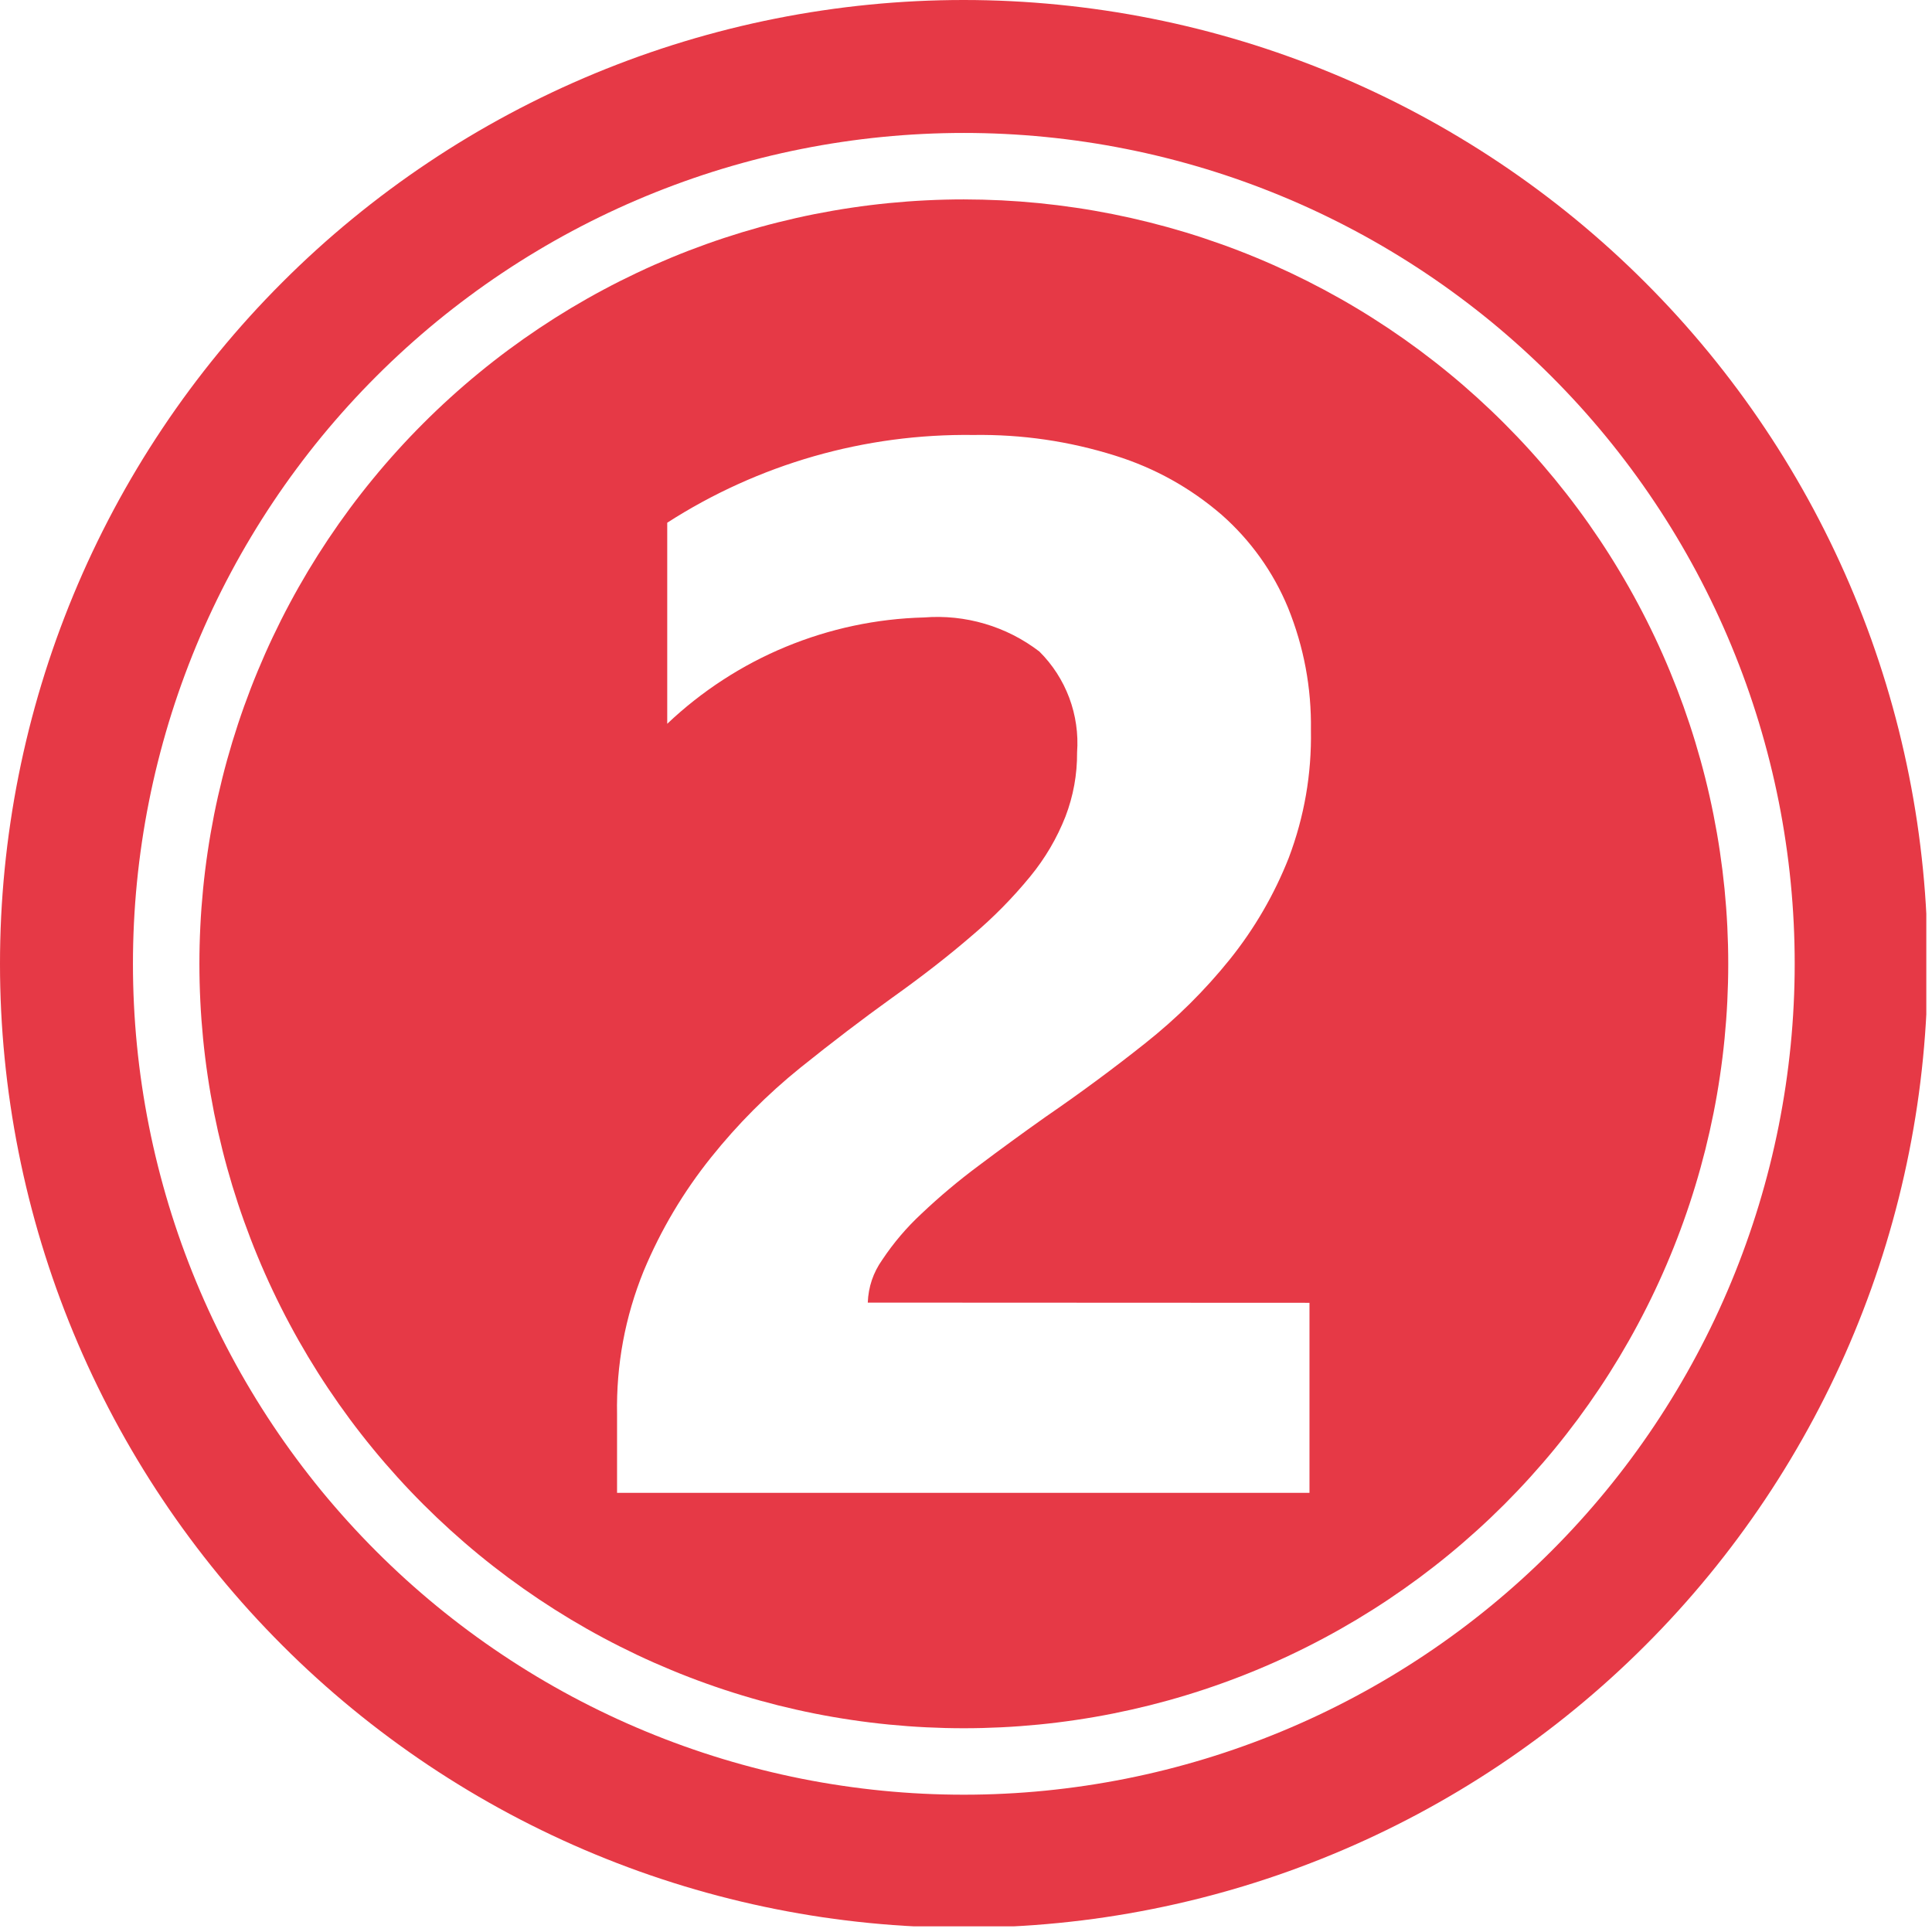 <svg xmlns="http://www.w3.org/2000/svg" xmlns:xlink="http://www.w3.org/1999/xlink" width="453" zoomAndPan="magnify" viewBox="0 0 339.75 339.75" height="453" preserveAspectRatio="xMidYMid meet" version="1.0"><defs><clipPath id="e0d735073a"><path d="M 0 0 L 338.75 0 L 338.75 338.75 L 0 338.75 Z M 0 0 " clip-rule="nonzero"/></clipPath></defs><path fill="#e63946" d="M 169.492 35.066 C 167.293 35.066 165.094 35.121 162.898 35.23 C 160.699 35.336 158.508 35.5 156.316 35.715 C 154.129 35.93 151.945 36.199 149.77 36.523 C 147.594 36.844 145.426 37.223 143.266 37.648 C 141.109 38.078 138.965 38.562 136.828 39.098 C 134.695 39.629 132.574 40.219 130.473 40.855 C 128.367 41.496 126.277 42.184 124.207 42.926 C 122.133 43.668 120.082 44.457 118.051 45.301 C 116.02 46.141 114.008 47.031 112.02 47.973 C 110.031 48.914 108.066 49.902 106.125 50.941 C 104.184 51.977 102.27 53.062 100.383 54.191 C 98.496 55.324 96.641 56.5 94.809 57.723 C 92.98 58.945 91.184 60.211 89.414 61.52 C 87.648 62.832 85.914 64.184 84.215 65.582 C 82.512 66.977 80.848 68.414 79.219 69.891 C 77.59 71.367 75.996 72.883 74.441 74.441 C 72.883 75.996 71.367 77.59 69.891 79.219 C 68.414 80.848 66.977 82.512 65.582 84.215 C 64.184 85.914 62.832 87.648 61.52 89.414 C 60.211 91.184 58.945 92.98 57.723 94.809 C 56.5 96.641 55.324 98.496 54.191 100.383 C 53.062 102.27 51.977 104.184 50.941 106.125 C 49.902 108.066 48.914 110.031 47.973 112.02 C 47.031 114.008 46.141 116.02 45.301 118.051 C 44.457 120.082 43.668 122.133 42.926 124.207 C 42.184 126.277 41.496 128.367 40.855 130.473 C 40.219 132.574 39.629 134.695 39.098 136.828 C 38.562 138.965 38.078 141.109 37.648 143.266 C 37.223 145.426 36.844 147.594 36.523 149.77 C 36.199 151.945 35.93 154.129 35.715 156.316 C 35.5 158.508 35.336 160.699 35.23 162.898 C 35.121 165.094 35.066 167.293 35.066 169.492 C 35.066 171.691 35.121 173.891 35.23 176.09 C 35.336 178.285 35.5 180.48 35.715 182.668 C 35.93 184.859 36.199 187.039 36.523 189.215 C 36.844 191.395 37.223 193.559 37.648 195.719 C 38.078 197.875 38.562 200.02 39.098 202.156 C 39.629 204.289 40.219 206.41 40.855 208.516 C 41.496 210.621 42.184 212.707 42.926 214.777 C 43.668 216.852 44.457 218.902 45.301 220.934 C 46.141 222.969 47.031 224.977 47.973 226.965 C 48.914 228.957 49.902 230.918 50.941 232.859 C 51.977 234.801 53.062 236.715 54.191 238.602 C 55.324 240.488 56.5 242.348 57.723 244.176 C 58.945 246.004 60.211 247.801 61.52 249.57 C 62.832 251.336 64.184 253.07 65.582 254.77 C 66.977 256.473 68.414 258.137 69.891 259.766 C 71.367 261.398 72.883 262.988 74.441 264.547 C 75.996 266.102 77.59 267.617 79.219 269.094 C 80.848 270.57 82.512 272.008 84.215 273.406 C 85.914 274.801 87.648 276.152 89.414 277.465 C 91.184 278.773 92.98 280.039 94.809 281.262 C 96.641 282.484 98.496 283.66 100.383 284.793 C 102.27 285.922 104.184 287.008 106.125 288.043 C 108.066 289.082 110.031 290.07 112.02 291.012 C 114.008 291.953 116.02 292.844 118.051 293.684 C 120.082 294.527 122.133 295.32 124.207 296.059 C 126.277 296.801 128.367 297.492 130.473 298.129 C 132.578 298.77 134.695 299.355 136.828 299.891 C 138.965 300.422 141.109 300.906 143.266 301.336 C 145.426 301.766 147.594 302.141 149.77 302.461 C 151.945 302.785 154.129 303.055 156.316 303.27 C 158.508 303.484 160.699 303.648 162.898 303.754 C 165.094 303.863 167.293 303.918 169.492 303.918 C 171.691 303.918 173.891 303.863 176.09 303.754 C 178.285 303.648 180.48 303.484 182.668 303.27 C 184.859 303.055 187.039 302.785 189.215 302.461 C 191.395 302.141 193.559 301.766 195.719 301.336 C 197.875 300.906 200.02 300.422 202.156 299.891 C 204.289 299.355 206.41 298.77 208.516 298.129 C 210.621 297.492 212.707 296.801 214.777 296.059 C 216.852 295.32 218.902 294.527 220.934 293.684 C 222.969 292.844 224.977 291.953 226.965 291.012 C 228.957 290.07 230.918 289.082 232.859 288.043 C 234.801 287.008 236.715 285.922 238.602 284.793 C 240.488 283.66 242.348 282.484 244.176 281.262 C 246.004 280.039 247.801 278.773 249.57 277.465 C 251.336 276.152 253.07 274.801 254.77 273.406 C 256.473 272.008 258.137 270.57 259.766 269.094 C 261.398 267.617 262.988 266.102 264.547 264.547 C 266.102 262.988 267.617 261.398 269.094 259.766 C 270.57 258.137 272.008 256.473 273.406 254.77 C 274.801 253.07 276.152 251.336 277.465 249.57 C 278.773 247.801 280.039 246.004 281.262 244.176 C 282.484 242.348 283.66 240.488 284.793 238.602 C 285.922 236.715 287.008 234.801 288.043 232.859 C 289.082 230.918 290.07 228.957 291.012 226.965 C 291.953 224.977 292.844 222.969 293.684 220.934 C 294.527 218.902 295.32 216.852 296.059 214.777 C 296.801 212.707 297.492 210.621 298.129 208.516 C 298.77 206.41 299.355 204.289 299.891 202.156 C 300.422 200.02 300.906 197.875 301.336 195.719 C 301.766 193.559 302.141 191.395 302.461 189.215 C 302.785 187.039 303.055 184.859 303.27 182.668 C 303.484 180.48 303.648 178.285 303.754 176.09 C 303.863 173.891 303.918 171.691 303.918 169.492 C 303.918 167.293 303.863 165.094 303.754 162.898 C 303.645 160.699 303.48 158.508 303.266 156.316 C 303.047 154.129 302.777 151.945 302.453 149.77 C 302.133 147.594 301.754 145.43 301.324 143.27 C 300.895 141.113 300.414 138.969 299.879 136.836 C 299.344 134.703 298.754 132.582 298.117 130.477 C 297.477 128.371 296.785 126.285 296.047 124.215 C 295.305 122.145 294.512 120.09 293.668 118.059 C 292.828 116.027 291.938 114.016 290.996 112.027 C 290.055 110.039 289.066 108.078 288.027 106.137 C 286.992 104.195 285.906 102.285 284.773 100.398 C 283.645 98.512 282.469 96.652 281.246 94.824 C 280.023 92.996 278.758 91.195 277.445 89.43 C 276.137 87.664 274.781 85.93 273.387 84.23 C 271.992 82.531 270.555 80.863 269.078 79.234 C 267.602 77.605 266.082 76.012 264.527 74.457 C 262.973 72.902 261.379 71.387 259.75 69.906 C 258.121 68.43 256.457 66.992 254.754 65.598 C 253.055 64.203 251.32 62.852 249.555 61.539 C 247.789 60.23 245.988 58.961 244.16 57.738 C 242.332 56.52 240.473 55.34 238.59 54.211 C 236.703 53.078 234.789 51.996 232.848 50.957 C 230.91 49.922 228.945 48.93 226.957 47.988 C 224.969 47.051 222.957 46.156 220.926 45.316 C 218.895 44.473 216.844 43.68 214.77 42.941 C 212.699 42.199 210.613 41.508 208.508 40.867 C 206.402 40.23 204.285 39.645 202.148 39.109 C 200.016 38.574 197.871 38.09 195.715 37.66 C 193.555 37.23 191.391 36.852 189.215 36.531 C 187.039 36.207 184.855 35.938 182.668 35.719 C 180.477 35.504 178.285 35.34 176.086 35.23 C 173.891 35.125 171.691 35.07 169.492 35.066 Z M 230.277 229.105 L 230.277 262.527 L 108.512 262.527 L 108.512 248.723 C 108.355 240.004 109.914 231.602 113.188 223.52 C 116.207 216.285 120.168 209.613 125.074 203.496 C 129.715 197.699 134.926 192.465 140.703 187.797 C 146.359 183.254 151.742 179.152 156.844 175.488 C 162.207 171.664 166.906 168.004 170.941 164.512 C 174.672 161.363 178.086 157.898 181.18 154.121 C 183.789 150.938 185.852 147.43 187.363 143.602 C 188.754 139.965 189.434 136.199 189.41 132.309 C 189.527 130.68 189.473 129.059 189.238 127.441 C 189.008 125.824 188.605 124.25 188.035 122.719 C 187.461 121.188 186.734 119.738 185.848 118.363 C 184.961 116.992 183.941 115.73 182.781 114.578 C 181.348 113.477 179.824 112.516 178.215 111.695 C 176.605 110.879 174.934 110.211 173.199 109.699 C 171.465 109.188 169.699 108.836 167.902 108.648 C 166.105 108.461 164.305 108.438 162.504 108.582 C 158.324 108.688 154.191 109.176 150.105 110.043 C 146.02 110.91 142.047 112.145 138.184 113.742 C 134.324 115.34 130.641 117.277 127.137 119.555 C 123.633 121.832 120.367 124.406 117.336 127.281 L 117.336 91.922 C 121.324 89.355 125.477 87.094 129.797 85.137 C 134.117 83.18 138.559 81.547 143.117 80.238 C 147.676 78.934 152.309 77.965 157.008 77.336 C 161.711 76.711 166.434 76.43 171.176 76.492 C 179.688 76.367 188 77.578 196.121 80.129 C 203.07 82.305 209.305 85.766 214.824 90.52 C 217.371 92.766 219.633 95.27 221.609 98.031 C 223.582 100.797 225.215 103.746 226.512 106.887 C 229.297 113.781 230.637 120.945 230.531 128.383 C 230.668 136.113 229.371 143.602 226.641 150.836 C 224.078 157.324 220.617 163.293 216.25 168.734 C 211.848 174.195 206.895 179.105 201.391 183.461 C 195.781 187.926 189.938 192.242 183.859 196.414 C 179.773 199.305 175.84 202.176 172.051 205.027 C 168.547 207.633 165.207 210.438 162.035 213.445 C 159.422 215.871 157.125 218.574 155.148 221.543 C 153.555 223.801 152.707 226.309 152.602 229.07 Z M 230.277 229.105 " fill-opacity="1" fill-rule="evenodd"/><g clip-path="url(#e0d735073a)"><path fill="#e63946" d="M 169.492 0 C 166.719 0 163.945 0.066 161.176 0.203 C 158.406 0.34 155.641 0.543 152.879 0.816 C 150.117 1.09 147.367 1.426 144.621 1.836 C 141.879 2.242 139.148 2.715 136.426 3.258 C 133.707 3.797 131 4.406 128.309 5.078 C 125.617 5.754 122.945 6.492 120.293 7.297 C 117.637 8.102 115.004 8.973 112.391 9.906 C 109.781 10.844 107.191 11.84 104.629 12.902 C 102.066 13.965 99.531 15.086 97.023 16.273 C 94.516 17.461 92.039 18.707 89.594 20.012 C 87.148 21.32 84.734 22.688 82.355 24.113 C 79.977 25.539 77.633 27.023 75.328 28.566 C 73.02 30.105 70.754 31.703 68.527 33.355 C 66.297 35.008 64.113 36.715 61.969 38.473 C 59.824 40.234 57.723 42.043 55.668 43.906 C 53.613 45.77 51.605 47.684 49.645 49.645 C 47.684 51.605 45.77 53.613 43.906 55.668 C 42.043 57.723 40.234 59.824 38.473 61.969 C 36.715 64.113 35.008 66.297 33.355 68.527 C 31.703 70.754 30.105 73.02 28.566 75.328 C 27.023 77.633 25.539 79.977 24.113 82.355 C 22.688 84.734 21.32 87.148 20.012 89.594 C 18.707 92.039 17.461 94.516 16.273 97.023 C 15.086 99.531 13.965 102.066 12.902 104.629 C 11.84 107.191 10.844 109.781 9.906 112.391 C 8.973 115.004 8.102 117.637 7.297 120.293 C 6.492 122.945 5.754 125.617 5.078 128.309 C 4.406 131 3.797 133.707 3.258 136.426 C 2.715 139.148 2.242 141.879 1.836 144.621 C 1.426 147.367 1.09 150.117 0.816 152.879 C 0.543 155.641 0.34 158.406 0.203 161.176 C 0.066 163.945 0 166.719 0 169.492 C 0 172.266 0.066 175.039 0.203 177.809 C 0.34 180.578 0.543 183.344 0.816 186.105 C 1.09 188.867 1.426 191.617 1.836 194.363 C 2.242 197.105 2.715 199.84 3.258 202.559 C 3.797 205.281 4.406 207.984 5.078 210.676 C 5.754 213.367 6.492 216.039 7.297 218.695 C 8.102 221.348 8.973 223.98 9.906 226.594 C 10.844 229.203 11.84 231.793 12.902 234.355 C 13.965 236.918 15.086 239.453 16.273 241.961 C 17.461 244.469 18.707 246.945 20.012 249.391 C 21.32 251.836 22.688 254.25 24.113 256.629 C 25.539 259.008 27.023 261.352 28.566 263.656 C 30.105 265.965 31.703 268.23 33.355 270.457 C 35.008 272.688 36.715 274.875 38.473 277.016 C 40.234 279.16 42.043 281.262 43.906 283.316 C 45.77 285.371 47.684 287.379 49.645 289.34 C 51.605 291.305 53.613 293.215 55.668 295.078 C 57.723 296.941 59.824 298.754 61.969 300.512 C 64.113 302.273 66.297 303.977 68.527 305.629 C 70.754 307.281 73.02 308.879 75.328 310.422 C 77.633 311.961 79.977 313.445 82.355 314.871 C 84.734 316.297 87.148 317.664 89.594 318.973 C 92.039 320.277 94.516 321.527 97.023 322.711 C 99.531 323.898 102.066 325.023 104.629 326.082 C 107.191 327.145 109.781 328.141 112.391 329.078 C 115.004 330.012 117.637 330.883 120.293 331.688 C 122.945 332.492 125.617 333.23 128.309 333.906 C 131 334.578 133.707 335.188 136.426 335.727 C 139.148 336.27 141.879 336.742 144.621 337.152 C 147.367 337.559 150.117 337.898 152.879 338.168 C 155.641 338.441 158.406 338.645 161.176 338.781 C 163.945 338.918 166.719 338.984 169.492 338.984 C 172.266 338.984 175.039 338.918 177.809 338.781 C 180.578 338.645 183.344 338.441 186.105 338.168 C 188.867 337.898 191.617 337.559 194.363 337.152 C 197.105 336.742 199.84 336.27 202.559 335.727 C 205.281 335.188 207.984 334.578 210.676 333.906 C 213.367 333.23 216.039 332.492 218.695 331.688 C 221.348 330.883 223.98 330.012 226.594 329.078 C 229.203 328.141 231.793 327.145 234.355 326.082 C 236.918 325.023 239.453 323.898 241.961 322.711 C 244.469 321.527 246.945 320.277 249.391 318.973 C 251.836 317.664 254.25 316.297 256.629 314.871 C 259.008 313.445 261.352 311.961 263.656 310.422 C 265.965 308.879 268.23 307.281 270.457 305.629 C 272.688 303.977 274.875 302.273 277.016 300.512 C 279.16 298.754 281.262 296.941 283.316 295.078 C 285.371 293.215 287.379 291.305 289.34 289.34 C 291.305 287.379 293.215 285.371 295.078 283.316 C 296.941 281.262 298.754 279.16 300.512 277.016 C 302.273 274.875 303.977 272.688 305.629 270.457 C 307.281 268.23 308.879 265.965 310.422 263.656 C 311.961 261.352 313.445 259.008 314.871 256.629 C 316.297 254.25 317.664 251.836 318.973 249.391 C 320.277 246.945 321.527 244.469 322.711 241.961 C 323.898 239.453 325.023 236.918 326.082 234.355 C 327.145 231.793 328.141 229.203 329.078 226.594 C 330.012 223.98 330.883 221.348 331.688 218.695 C 332.492 216.039 333.23 213.367 333.906 210.676 C 334.578 207.984 335.188 205.281 335.727 202.559 C 336.27 199.84 336.742 197.105 337.152 194.363 C 337.559 191.617 337.898 188.867 338.168 186.105 C 338.441 183.344 338.645 180.578 338.781 177.809 C 338.918 175.039 338.984 172.266 338.984 169.492 C 338.984 166.719 338.914 163.945 338.777 161.176 C 338.641 158.406 338.434 155.641 338.16 152.883 C 337.887 150.121 337.547 147.371 337.141 144.625 C 336.73 141.883 336.258 139.152 335.715 136.434 C 335.172 133.711 334.562 131.008 333.891 128.316 C 333.215 125.625 332.473 122.953 331.668 120.301 C 330.863 117.648 329.992 115.016 329.059 112.402 C 328.121 109.793 327.125 107.207 326.062 104.645 C 325 102.082 323.875 99.547 322.688 97.039 C 321.504 94.531 320.254 92.055 318.949 89.609 C 317.641 87.164 316.273 84.754 314.848 82.375 C 313.422 79.996 311.938 77.652 310.395 75.348 C 308.855 73.039 307.258 70.773 305.605 68.547 C 303.953 66.32 302.246 64.133 300.488 61.988 C 298.727 59.848 296.918 57.746 295.055 55.691 C 293.191 53.637 291.277 51.629 289.316 49.668 C 287.355 47.707 285.348 45.793 283.293 43.93 C 281.238 42.07 279.141 40.258 276.996 38.496 C 274.852 36.738 272.664 35.031 270.438 33.379 C 268.211 31.727 265.945 30.133 263.637 28.59 C 261.332 27.047 258.988 25.566 256.609 24.141 C 254.234 22.711 251.82 21.344 249.375 20.039 C 246.93 18.73 244.453 17.484 241.945 16.297 C 239.438 15.109 236.902 13.984 234.34 12.922 C 231.781 11.863 229.191 10.863 226.582 9.93 C 223.973 8.992 221.34 8.121 218.684 7.316 C 216.031 6.512 213.359 5.77 210.668 5.094 C 207.977 4.422 205.273 3.812 202.555 3.27 C 199.832 2.727 197.102 2.254 194.359 1.844 C 191.613 1.438 188.863 1.098 186.102 0.824 C 183.344 0.551 180.578 0.344 177.809 0.207 C 175.039 0.07 172.266 0 169.492 0 Z M 169.492 315.605 C 167.102 315.605 164.711 315.547 162.324 315.43 C 159.934 315.312 157.551 315.137 155.172 314.902 C 152.789 314.668 150.418 314.375 148.055 314.023 C 145.688 313.676 143.332 313.266 140.988 312.801 C 138.641 312.332 136.309 311.809 133.988 311.227 C 131.672 310.648 129.367 310.008 127.078 309.316 C 124.789 308.621 122.52 307.871 120.27 307.066 C 118.016 306.262 115.785 305.398 113.578 304.484 C 111.367 303.57 109.184 302.602 107.02 301.578 C 104.859 300.555 102.723 299.48 100.613 298.355 C 98.504 297.227 96.426 296.047 94.375 294.82 C 92.324 293.59 90.305 292.309 88.316 290.98 C 86.328 289.652 84.371 288.277 82.453 286.852 C 80.531 285.43 78.648 283.957 76.797 282.441 C 74.949 280.922 73.141 279.363 71.367 277.758 C 69.598 276.148 67.863 274.5 66.176 272.812 C 64.484 271.121 62.836 269.387 61.23 267.617 C 59.625 265.844 58.062 264.035 56.543 262.188 C 55.027 260.336 53.559 258.453 52.133 256.531 C 50.707 254.613 49.332 252.656 48.004 250.668 C 46.676 248.68 45.395 246.66 44.168 244.609 C 42.938 242.559 41.758 240.48 40.633 238.371 C 39.504 236.262 38.43 234.125 37.406 231.965 C 36.383 229.801 35.414 227.617 34.5 225.406 C 33.586 223.199 32.727 220.969 31.918 218.719 C 31.113 216.465 30.363 214.195 29.668 211.906 C 28.977 209.617 28.34 207.316 27.758 204.996 C 27.176 202.676 26.652 200.344 26.188 197.996 C 25.719 195.652 25.312 193.297 24.961 190.934 C 24.609 188.566 24.316 186.195 24.082 183.812 C 23.848 181.434 23.672 179.051 23.555 176.66 C 23.438 174.273 23.379 171.883 23.379 169.492 C 23.379 167.102 23.438 164.711 23.555 162.324 C 23.672 159.934 23.848 157.551 24.082 155.172 C 24.316 152.789 24.609 150.418 24.961 148.055 C 25.312 145.688 25.719 143.332 26.188 140.988 C 26.652 138.641 27.176 136.309 27.758 133.988 C 28.34 131.672 28.977 129.367 29.668 127.078 C 30.363 124.789 31.113 122.52 31.918 120.27 C 32.727 118.016 33.586 115.785 34.5 113.578 C 35.414 111.367 36.383 109.184 37.406 107.02 C 38.43 104.859 39.504 102.723 40.633 100.613 C 41.758 98.504 42.938 96.426 44.168 94.375 C 45.395 92.324 46.676 90.305 48.004 88.316 C 49.332 86.328 50.707 84.371 52.133 82.453 C 53.559 80.531 55.027 78.648 56.543 76.797 C 58.062 74.949 59.625 73.141 61.23 71.367 C 62.836 69.598 64.484 67.863 66.176 66.176 C 67.863 64.484 69.598 62.836 71.367 61.23 C 73.141 59.625 74.949 58.062 76.797 56.543 C 78.648 55.027 80.531 53.559 82.453 52.133 C 84.371 50.707 86.328 49.332 88.316 48.004 C 90.305 46.676 92.324 45.395 94.375 44.168 C 96.426 42.938 98.504 41.758 100.613 40.633 C 102.723 39.504 104.859 38.43 107.02 37.406 C 109.184 36.383 111.367 35.414 113.578 34.5 C 115.785 33.586 118.016 32.727 120.27 31.918 C 122.52 31.113 124.789 30.363 127.078 29.668 C 129.367 28.977 131.672 28.34 133.988 27.758 C 136.309 27.176 138.641 26.652 140.988 26.188 C 143.332 25.719 145.688 25.312 148.055 24.961 C 150.418 24.609 152.789 24.316 155.172 24.082 C 157.551 23.848 159.934 23.672 162.324 23.555 C 164.711 23.438 167.102 23.379 169.492 23.379 C 171.883 23.379 174.273 23.438 176.66 23.555 C 179.051 23.672 181.434 23.848 183.812 24.082 C 186.195 24.316 188.566 24.609 190.934 24.961 C 193.297 25.312 195.652 25.719 197.996 26.188 C 200.344 26.652 202.676 27.176 204.996 27.758 C 207.316 28.34 209.617 28.977 211.906 29.668 C 214.195 30.363 216.465 31.113 218.719 31.918 C 220.969 32.727 223.199 33.586 225.406 34.5 C 227.617 35.414 229.801 36.383 231.965 37.406 C 234.125 38.43 236.262 39.504 238.371 40.633 C 240.48 41.758 242.559 42.938 244.609 44.168 C 246.66 45.395 248.68 46.676 250.668 48.004 C 252.656 49.332 254.613 50.707 256.531 52.133 C 258.453 53.559 260.336 55.027 262.188 56.543 C 264.035 58.062 265.844 59.625 267.617 61.23 C 269.387 62.836 271.121 64.484 272.812 66.176 C 274.5 67.863 276.148 69.598 277.758 71.367 C 279.363 73.141 280.922 74.949 282.441 76.797 C 283.957 78.648 285.43 80.531 286.852 82.453 C 288.277 84.371 289.652 86.328 290.98 88.316 C 292.309 90.305 293.59 92.324 294.82 94.375 C 296.047 96.426 297.227 98.504 298.355 100.613 C 299.48 102.723 300.555 104.859 301.578 107.02 C 302.602 109.184 303.57 111.367 304.484 113.578 C 305.398 115.785 306.262 118.016 307.066 120.27 C 307.871 122.52 308.621 124.789 309.316 127.078 C 310.008 129.367 310.648 131.672 311.227 133.988 C 311.809 136.309 312.332 138.641 312.801 140.988 C 313.266 143.332 313.676 145.688 314.023 148.055 C 314.375 150.418 314.668 152.789 314.902 155.172 C 315.137 157.551 315.312 159.934 315.43 162.324 C 315.547 164.711 315.605 167.102 315.605 169.492 C 315.605 171.883 315.547 174.273 315.426 176.66 C 315.309 179.051 315.133 181.434 314.898 183.812 C 314.66 186.191 314.367 188.562 314.016 190.93 C 313.664 193.293 313.254 195.648 312.789 197.992 C 312.32 200.34 311.797 202.668 311.215 204.988 C 310.633 207.309 309.992 209.613 309.301 211.898 C 308.605 214.188 307.855 216.457 307.047 218.707 C 306.242 220.957 305.383 223.188 304.465 225.398 C 303.551 227.605 302.582 229.789 301.559 231.953 C 300.535 234.113 299.461 236.246 298.332 238.355 C 297.207 240.465 296.027 242.543 294.797 244.594 C 293.566 246.645 292.289 248.664 290.961 250.652 C 289.633 252.641 288.254 254.594 286.832 256.516 C 285.406 258.434 283.938 260.32 282.418 262.168 C 280.902 264.016 279.34 265.824 277.734 267.598 C 276.129 269.367 274.48 271.098 272.789 272.789 C 271.098 274.48 269.367 276.129 267.598 277.734 C 265.824 279.34 264.016 280.902 262.168 282.418 C 260.32 283.938 258.434 285.406 256.516 286.832 C 254.594 288.254 252.641 289.633 250.652 290.961 C 248.664 292.289 246.645 293.566 244.594 294.797 C 242.543 296.027 240.465 297.207 238.355 298.332 C 236.246 299.461 234.113 300.535 231.953 301.559 C 229.789 302.582 227.605 303.551 225.398 304.465 C 223.188 305.383 220.957 306.242 218.707 307.047 C 216.457 307.855 214.188 308.605 211.898 309.301 C 209.613 309.992 207.309 310.633 204.988 311.215 C 202.668 311.797 200.34 312.32 197.992 312.789 C 195.648 313.254 193.293 313.664 190.93 314.016 C 188.562 314.367 186.191 314.66 183.812 314.898 C 181.434 315.133 179.051 315.309 176.66 315.426 C 174.273 315.547 171.883 315.605 169.492 315.605 Z M 169.492 315.605 " fill-opacity="1" fill-rule="evenodd"/></g></svg>